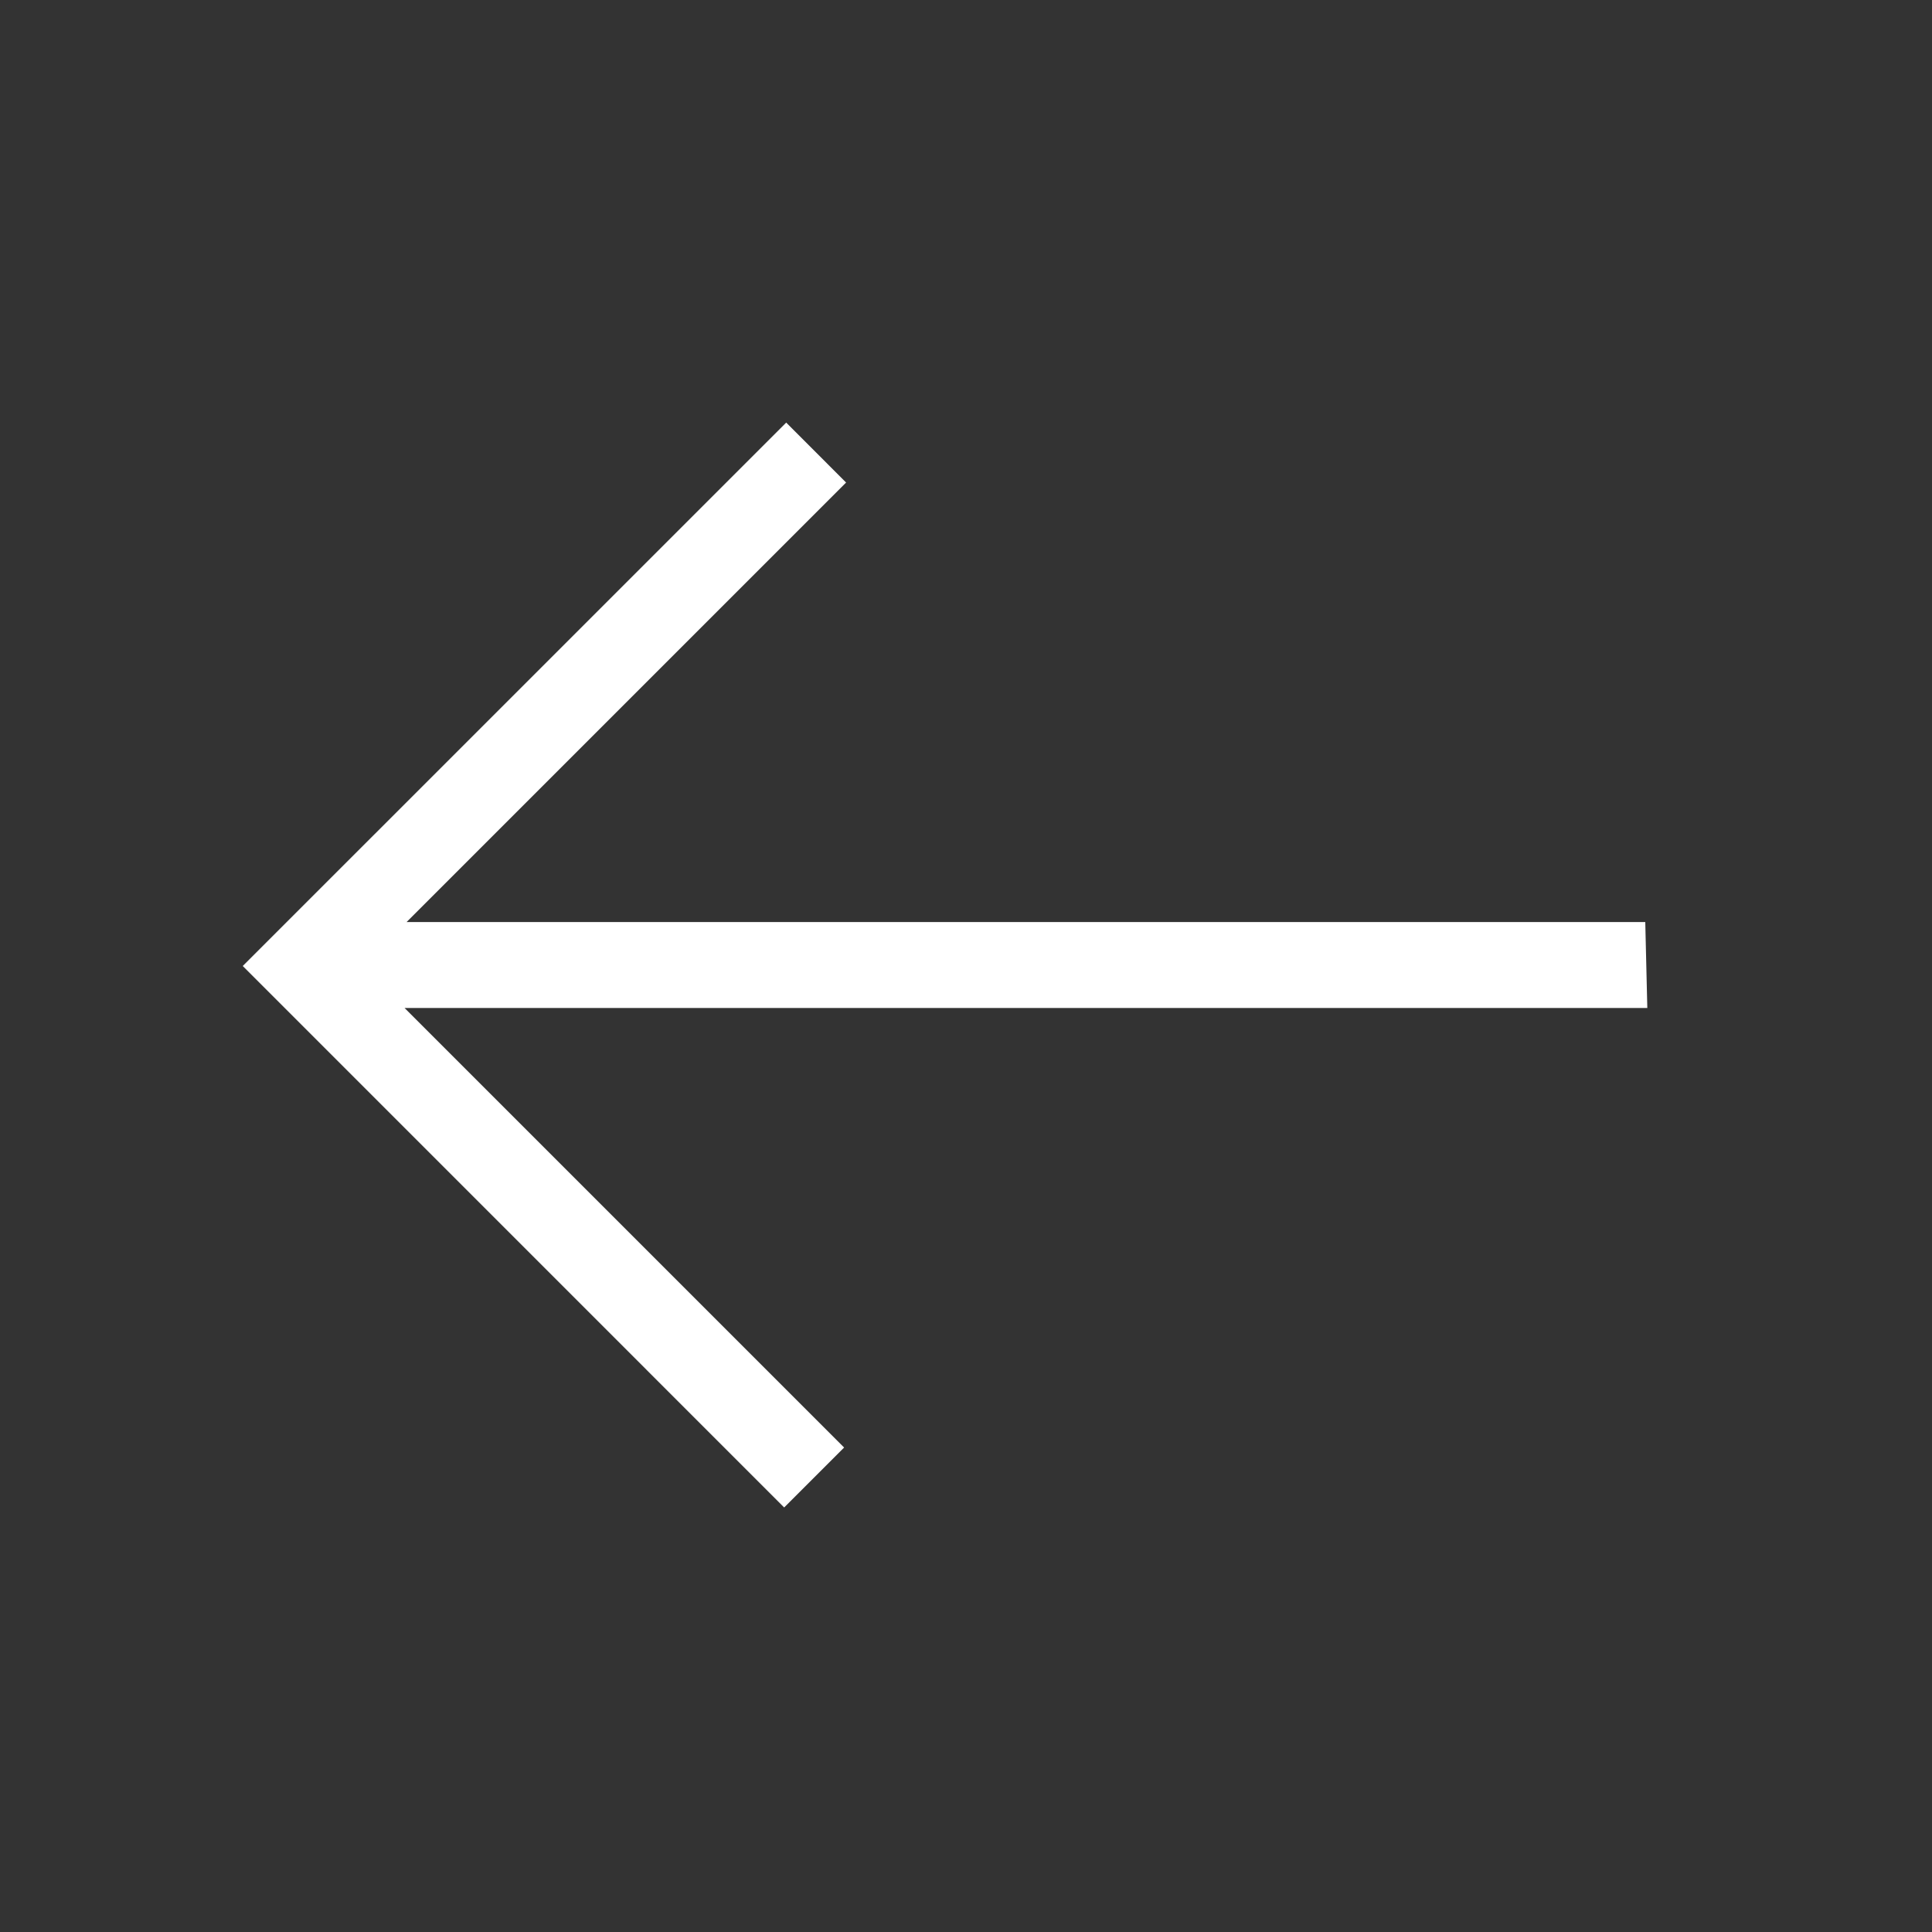 <svg width="34" height="34" viewBox="0 0 34 34" fill="none" xmlns="http://www.w3.org/2000/svg">
<rect x="0" y="0" width="34" height="34" fill="#333333" stroke="none"/>
<g clip-path="url(#clip0_2003_71)">
<path d="M4.272 17L13.8 26.529L14.855 25.474L7.12 17.739L28.99 17.739L28.954 16.227L7.155 16.227L14.89 8.492L13.836 7.437L4.272 17Z" fill="white"/>
</g>
<defs>
<clipPath id="clip0_2003_71">
<rect width="24" height="24" fill="white" transform="matrix(-0.707 0.707 0.707 0.707 17 0.029)"/>
</clipPath>
</defs>
</svg>
